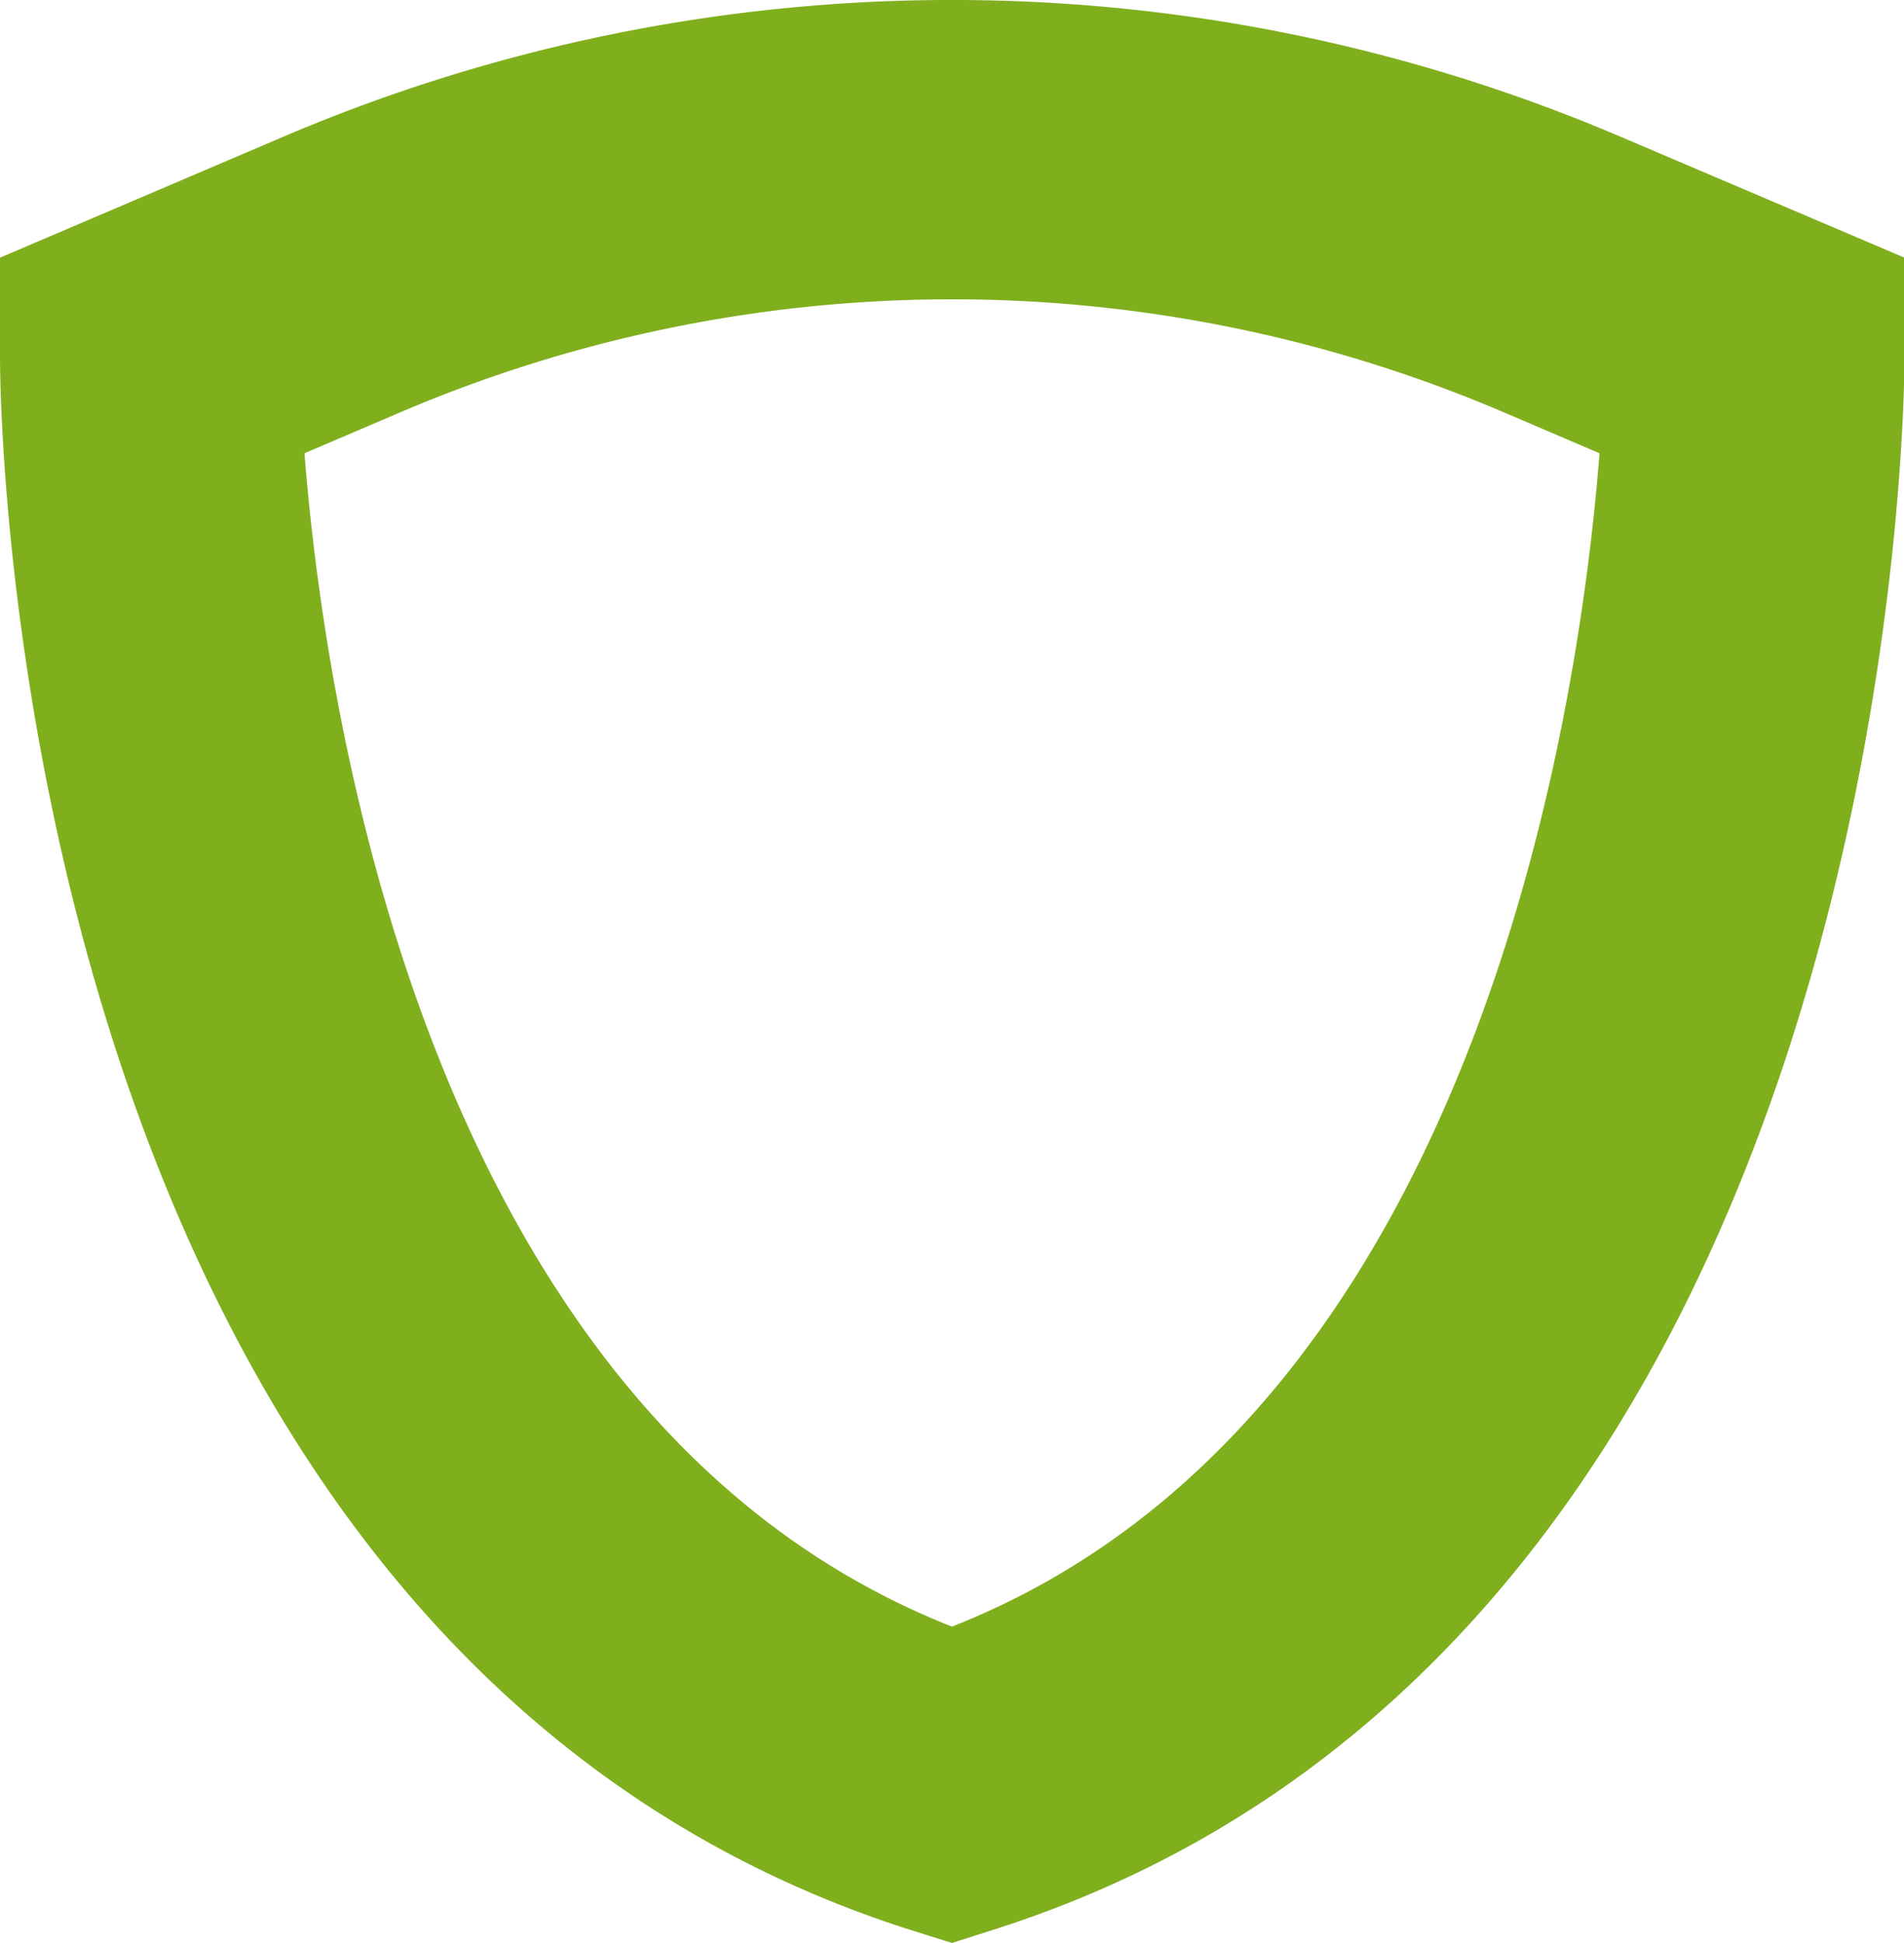 <svg xmlns="http://www.w3.org/2000/svg" xmlns:xlink="http://www.w3.org/1999/xlink" width="15.896" height="16.22" viewBox="0 0 15.896 16.22"><defs><clipPath id="a"><rect width="15.896" height="16.22" transform="translate(0 0.001)" fill="none"/></clipPath></defs><g transform="translate(0 -0.001)" clip-path="url(#a)"><path d="M7.948,16.221,7.563,16.1C.086,13.682,0,3.413,0,2.977V2.152L2.385,1.134a14.218,14.218,0,0,1,11.125,0L15.9,2.152v.825c0,.436-.087,10.705-7.564,13.12ZM2.542,3.785c.171,2.171,1.036,8.073,5.406,9.795,4.371-1.722,5.236-7.624,5.406-9.795l-.825-.353a11.719,11.719,0,0,0-9.161,0Z" fill="#80af1e"/></g></svg>